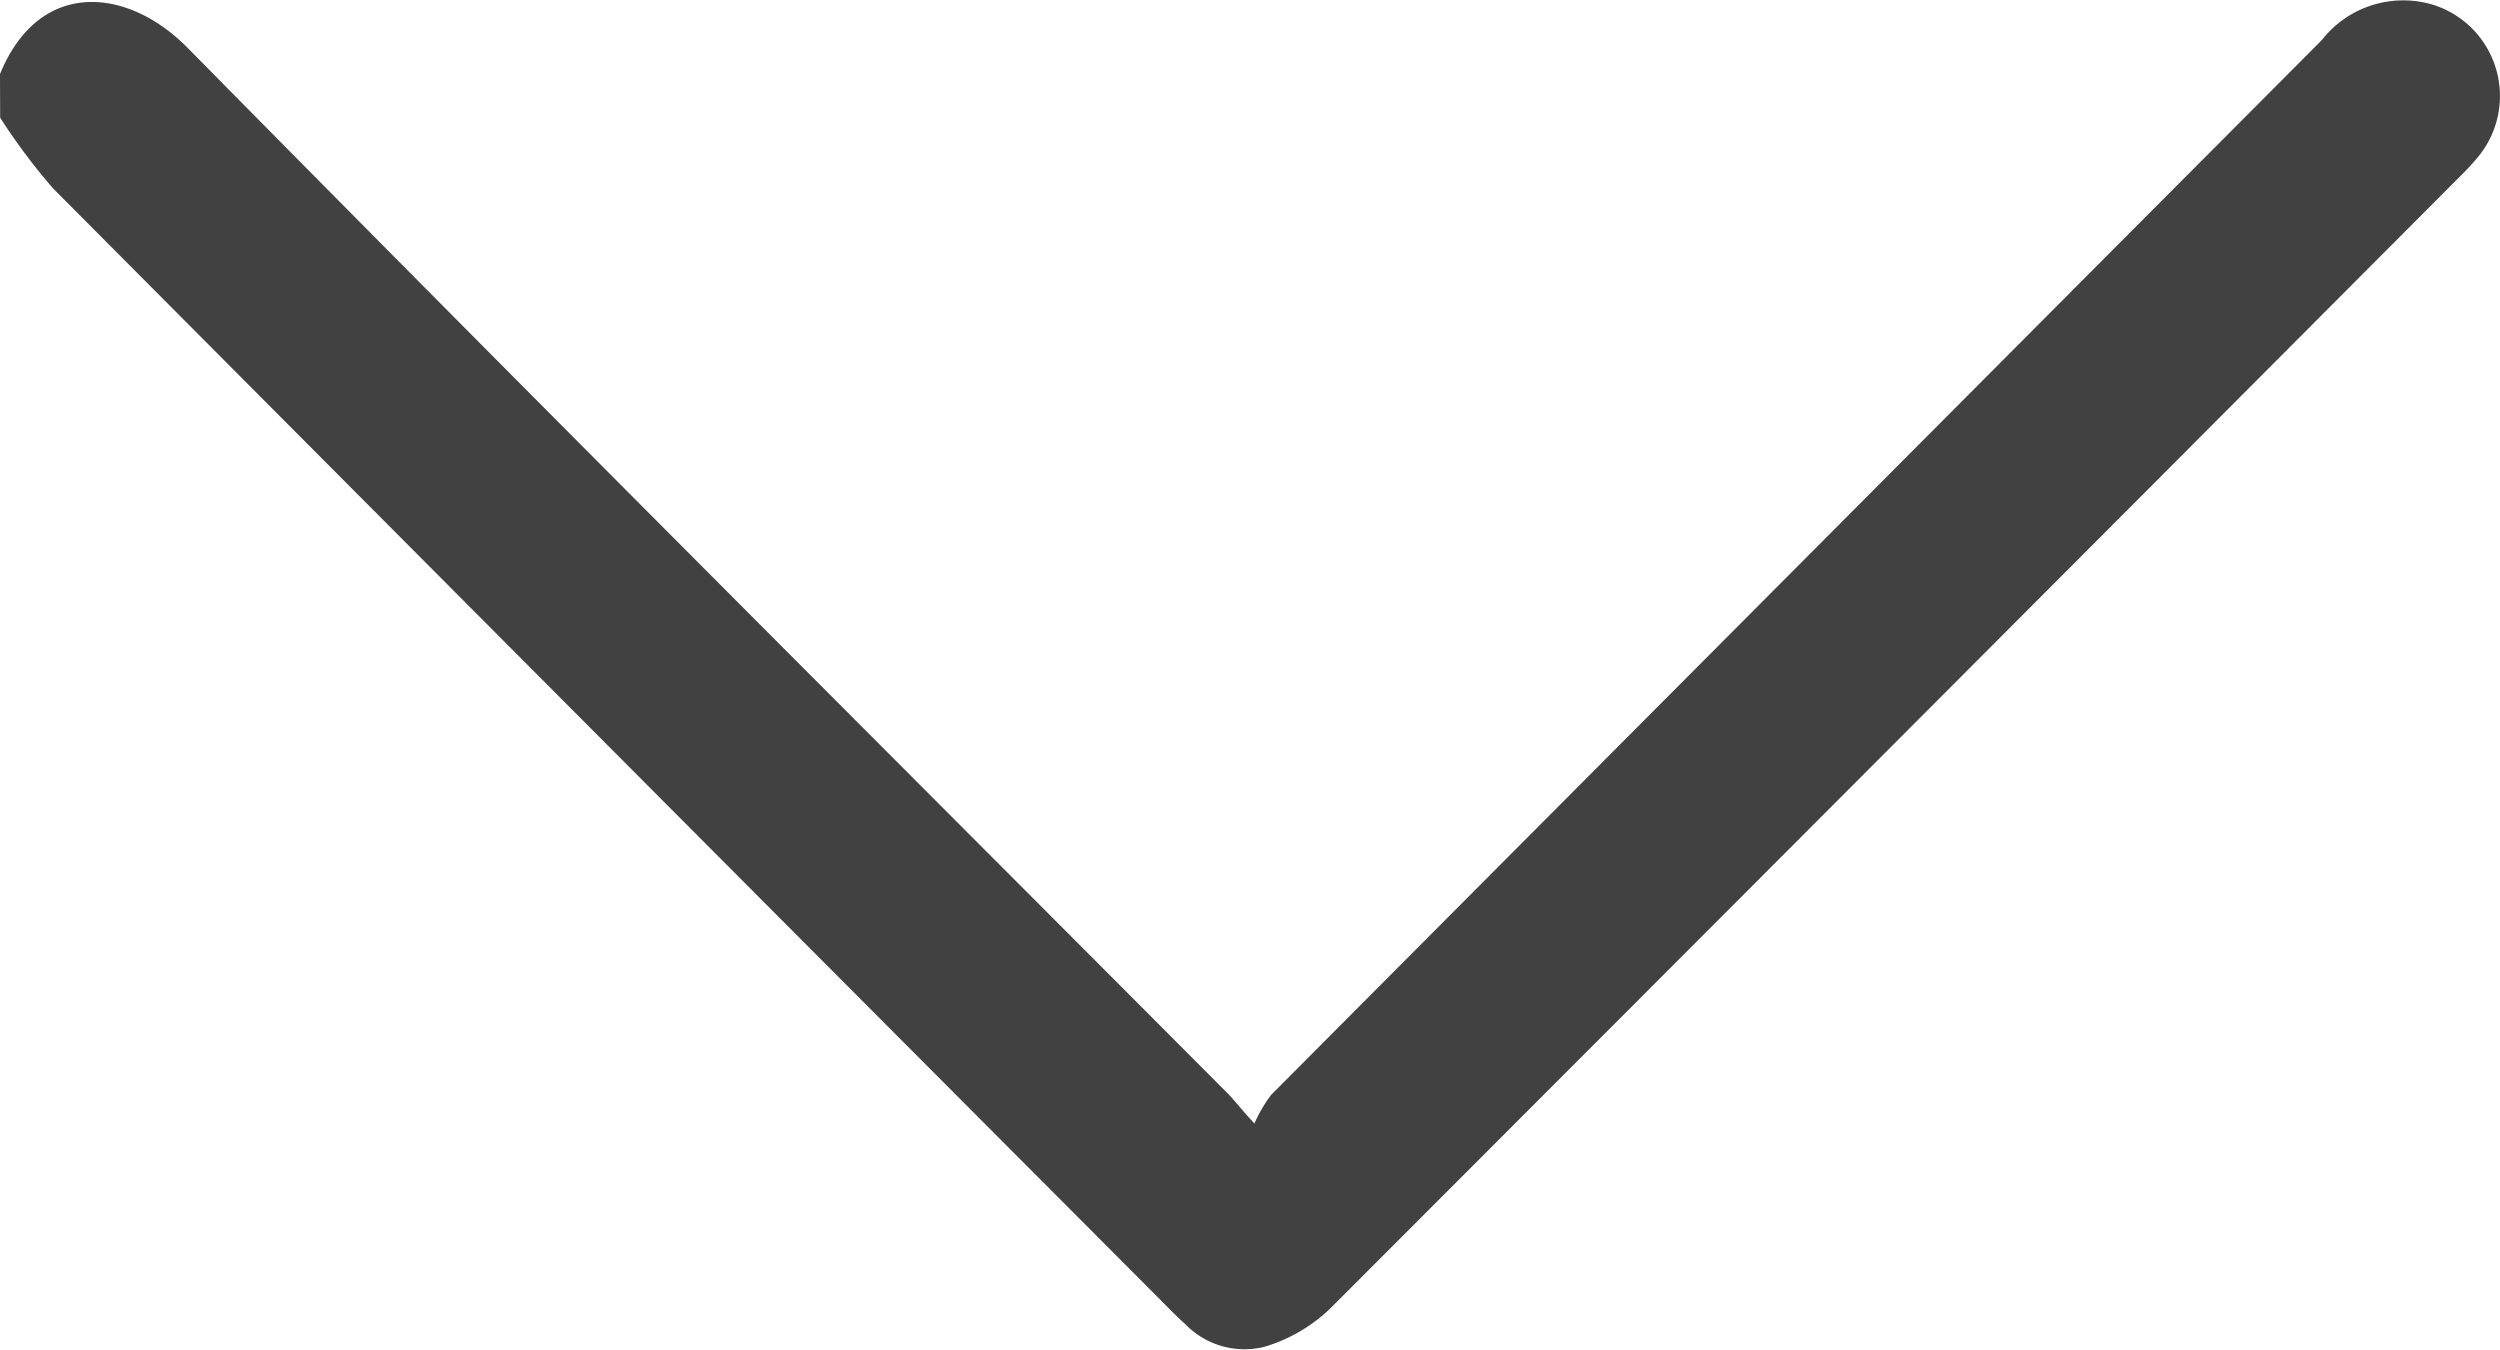 <svg xmlns="http://www.w3.org/2000/svg" width="16.438" height="8.877" viewBox="0 0 16.438 8.877">
  <path id="Path_720" data-name="Path 720" d="M1011.874,955.71c.255-.625.834-.578,1.234-.172,2.267,2.3,4.556,4.584,6.836,6.872.045.045.085.1.178.2a.956.956,0,0,1,.11-.188q3.454-3.469,6.909-6.936a.679.679,0,0,1,.733-.231.629.629,0,0,1,.3.992,1.546,1.546,0,0,1-.119.13q-3.716,3.728-7.437,7.452a1.061,1.061,0,0,1-.432.25.541.541,0,0,1-.518-.149c-.048-.043-.093-.088-.138-.134q-3.655-3.665-7.306-7.333a4.064,4.064,0,0,1-.349-.466Z" transform="translate(-1011.874 -955.223)" fill="#414141"/>
</svg>
